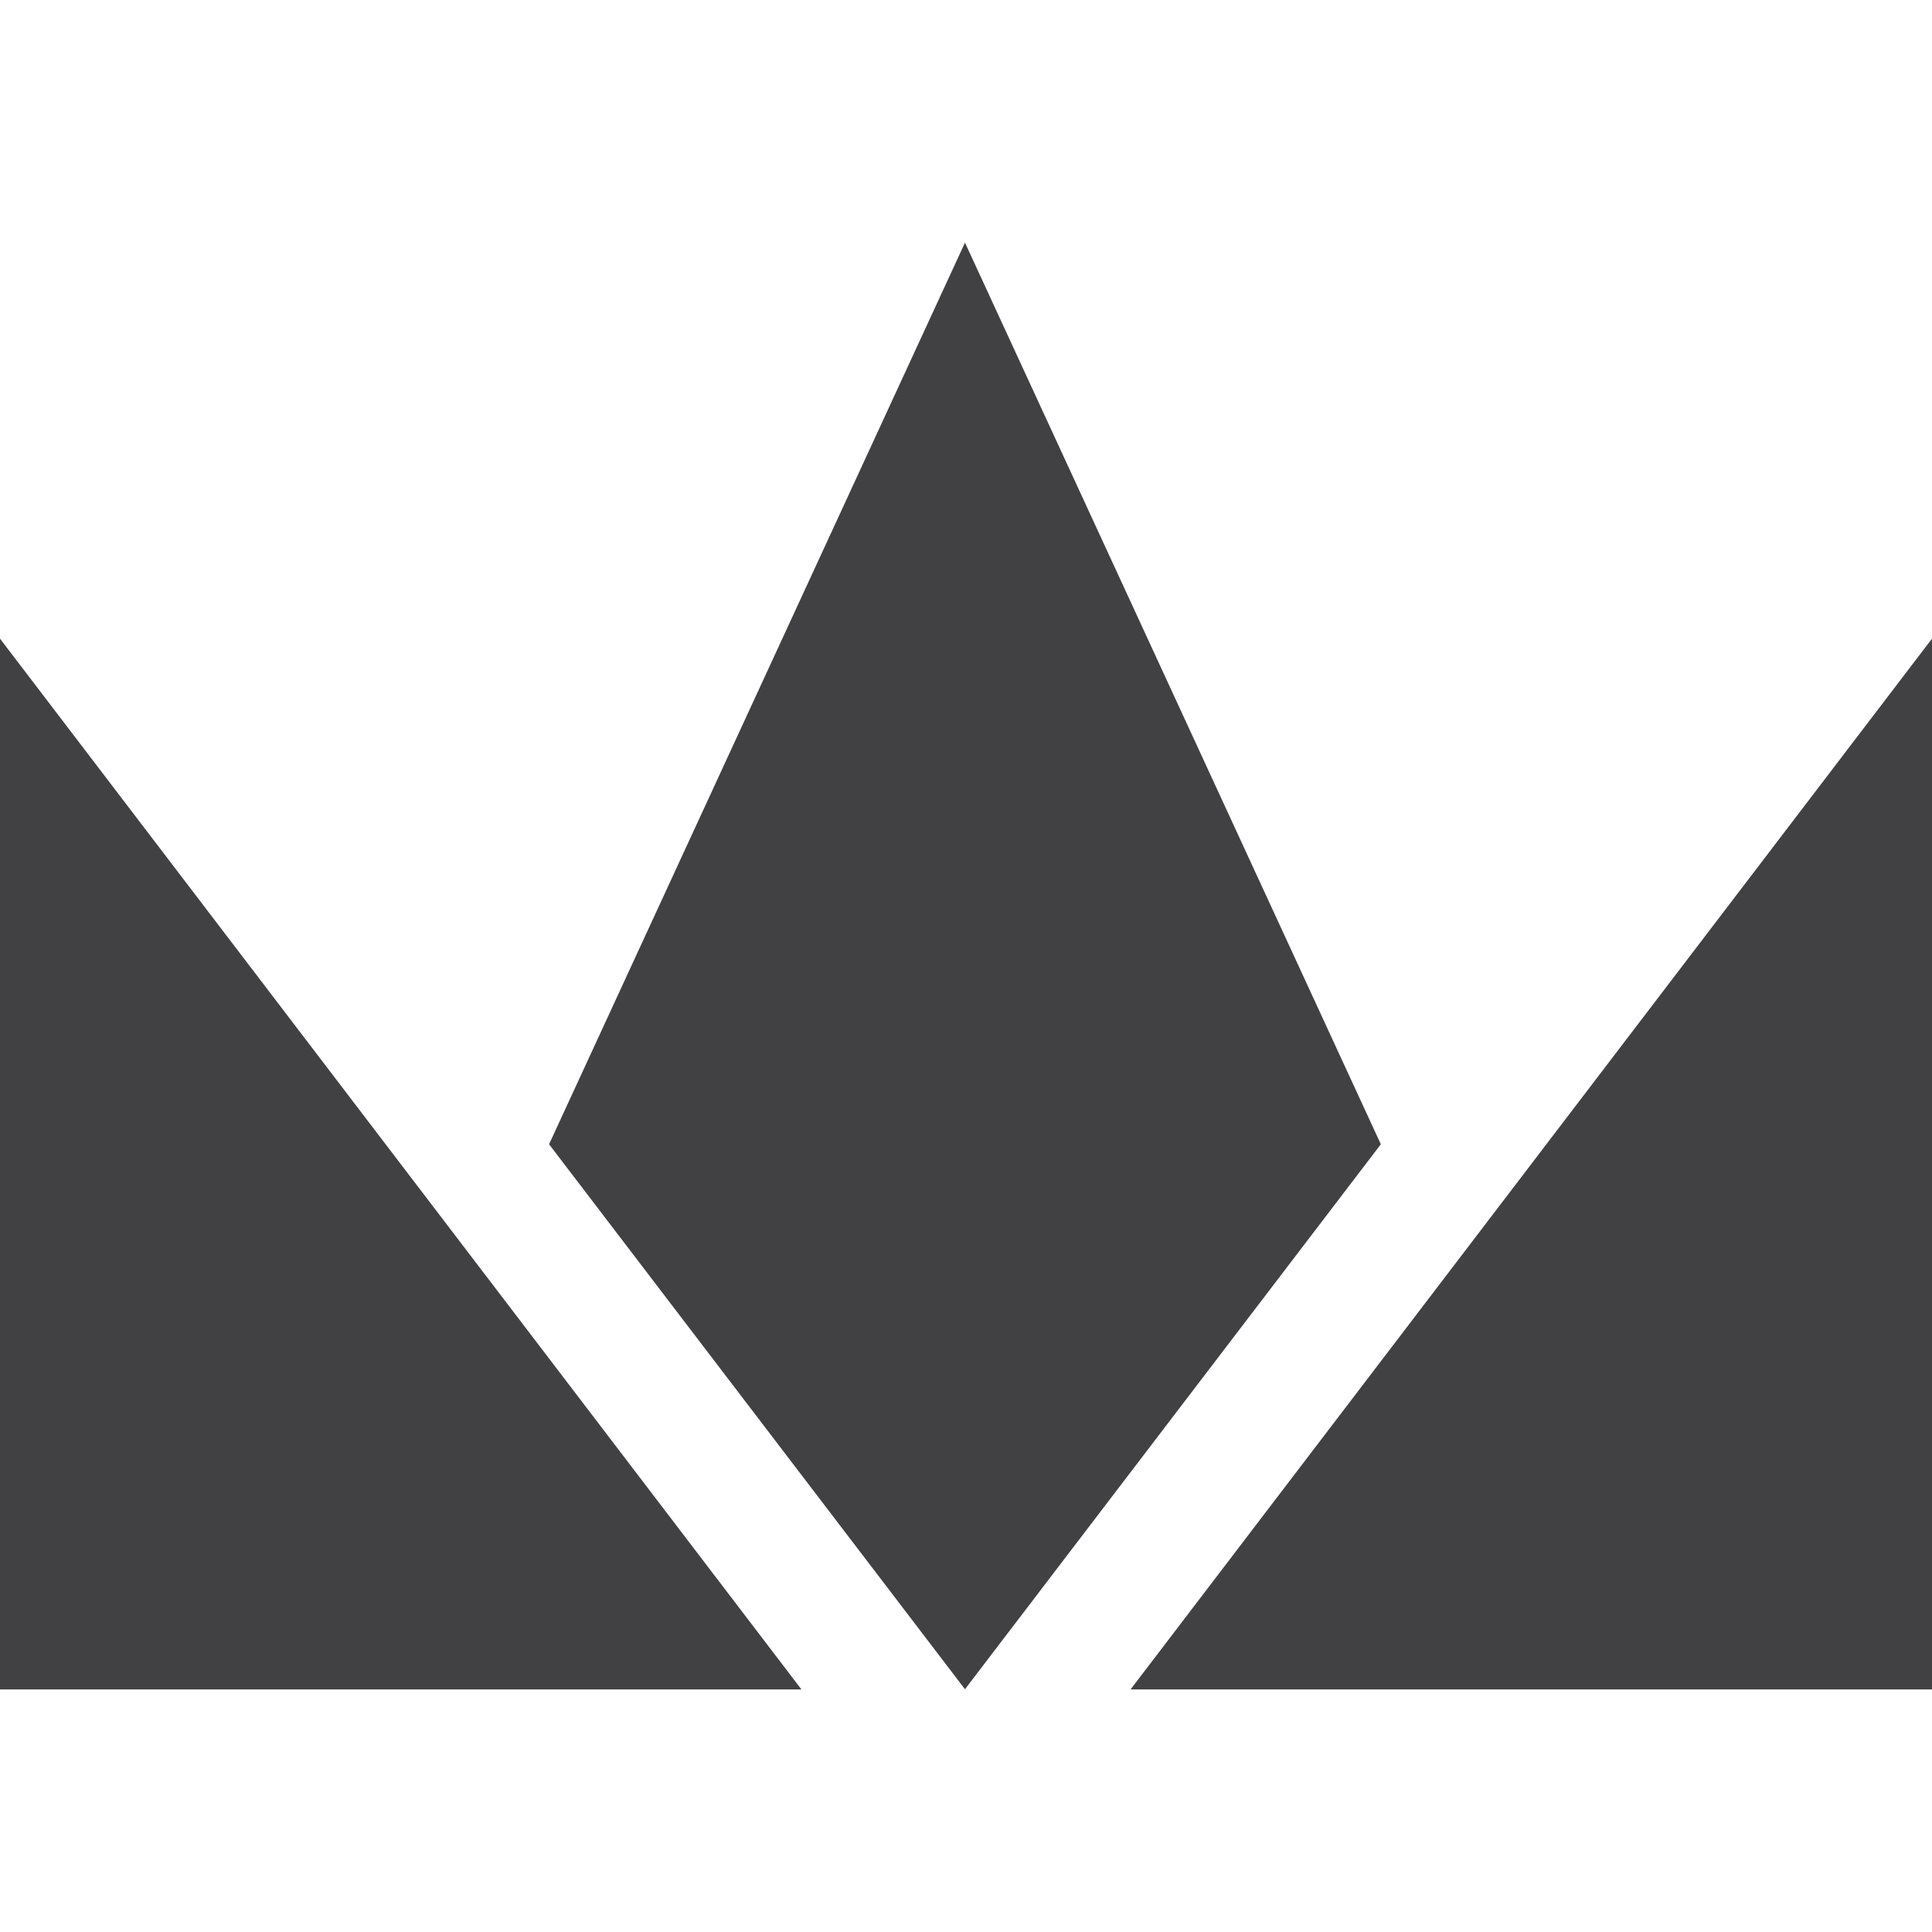 <svg width="64" height="64" viewBox="0 0 64 64" fill="none" xmlns="http://www.w3.org/2000/svg">
<path d="M64 21.156L37.451 55.965H64V21.156Z" fill="#414042"/>
<path d="M0 21.156V55.965H26.549L0 21.156Z" fill="#414042"/>
<path d="M31.97 8.035L31.965 8.043L31.962 8.035V8.047L18.189 37.905L31.962 55.953V55.96L31.965 55.956L31.97 55.96V55.953L45.742 37.905L31.97 8.047V8.035Z" fill="#414042"/>
</svg>
